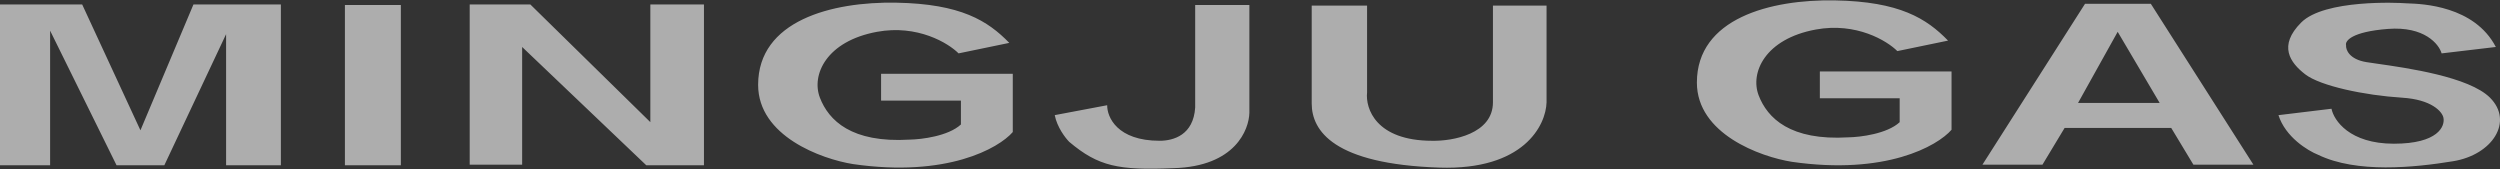 <svg width="1920" height="130" viewBox="0 0 1920 130" fill="none" xmlns="http://www.w3.org/2000/svg">
<rect x="0" y="0" width="1920" height="130" fill="#333333" stroke="none"/>
<path fill-rule="evenodd" clip-rule="evenodd" d="M1397.64 54.905H1498.78V99.659C1487.89 112.19 1448.12 134.657 1376.16 124.274C1351.84 120.395 1303.21 102.792 1303.21 63.408C1303.21 14.179 1359.6 -0.59 1409.28 0.306C1458.95 1.201 1479.54 14.179 1496.1 31.186L1457.16 39.241C1449.26 31.335 1425.66 16.954 1394.51 22.683C1355.57 29.843 1343.94 55.8 1350.65 73.254C1357.36 90.708 1374.82 108.162 1419.57 105.477C1428.67 105.328 1449.29 102.792 1458.95 93.841V75.492H1397.64V54.905ZM777.817 56.657H676.673V77.244H737.986V95.593C728.319 104.544 707.703 107.08 698.603 107.229C653.849 109.914 636.395 92.46 629.682 75.006C622.969 57.552 634.605 31.595 673.541 24.434C704.689 18.706 728.289 33.087 736.196 40.993L775.131 32.938C758.573 15.931 737.986 2.953 688.309 2.057C638.633 1.162 582.243 15.931 582.243 65.16C582.243 104.544 630.875 122.147 655.192 126.026C727.156 136.408 766.927 113.942 777.817 101.411V56.657ZM0 126.925V3.404H63.103L107.856 100.073L148.582 3.404H215.713V126.925H173.644V26.229L126.205 126.925H89.507L38.488 23.544V126.925H0ZM307.854 126.907V3.834H264.891V126.907H307.854ZM360.729 3.404V126.477H401.008V36.075L496.333 126.925H540.639V3.404H499.466V93.807L407.273 3.404H360.729ZM890.6 108.111C858.019 108.111 850.172 89.911 850.321 80.811L810.043 88.419C811.833 97.728 818.248 106.022 821.231 109.006C843.608 127.802 858.825 130.935 901.341 129.145C948.779 127.802 959.222 99.458 959.52 86.629V3.834H917.899V82.601C916.557 103.635 901.341 108.111 890.6 108.111ZM1049.91 4.295V70.978C1048.57 83.36 1056.71 108.124 1100.03 108.124C1115.55 108.422 1146.58 102.932 1146.58 78.586V4.295H1187.75V78.586C1187.3 96.189 1170.21 130.859 1105.4 128.711C1024.4 126.025 1007.39 100.516 1007.39 79.481V4.295H1049.91ZM1522.51 126.462H1568.61L1585.61 98.267H1667.51L1684.52 126.462H1730.61L1651.85 2.941H1601.28L1522.51 126.462ZM1626.38 24.43L1658.61 79.029H1595.95L1626.38 24.43ZM1790.59 83.518C1792.38 92.469 1804.46 110.371 1838.48 110.371C1872.49 110.371 1878.01 96.945 1876.52 90.231C1875.47 85.756 1867.66 76.447 1844.74 75.015C1816.1 73.225 1782.09 66.064 1770.45 57.114C1758.82 48.163 1749.42 35.184 1767.32 17.283C1785.22 -0.619 1842.06 2.066 1847.43 2.514C1847.86 2.55 1848.56 2.574 1849.48 2.607C1860.03 2.977 1900.33 4.392 1916.8 36.079L1875.17 41.002C1873.09 33.842 1861.93 20.058 1834 22.206C1806.07 24.354 1800.88 31.455 1801.78 34.737C1801.48 38.168 1804.2 45.567 1817.44 47.715C1819.53 48.054 1822.31 48.45 1825.61 48.92C1848.47 52.174 1896.29 58.981 1912.32 75.015C1930.67 93.364 1914.11 118.874 1884.13 123.797C1854.14 128.72 1809.83 133.195 1780.3 118.874C1772.39 115.741 1755.23 105.269 1749.86 88.441L1790.59 83.518Z" fill="white" fill-opacity="0.6"/>
</svg>
